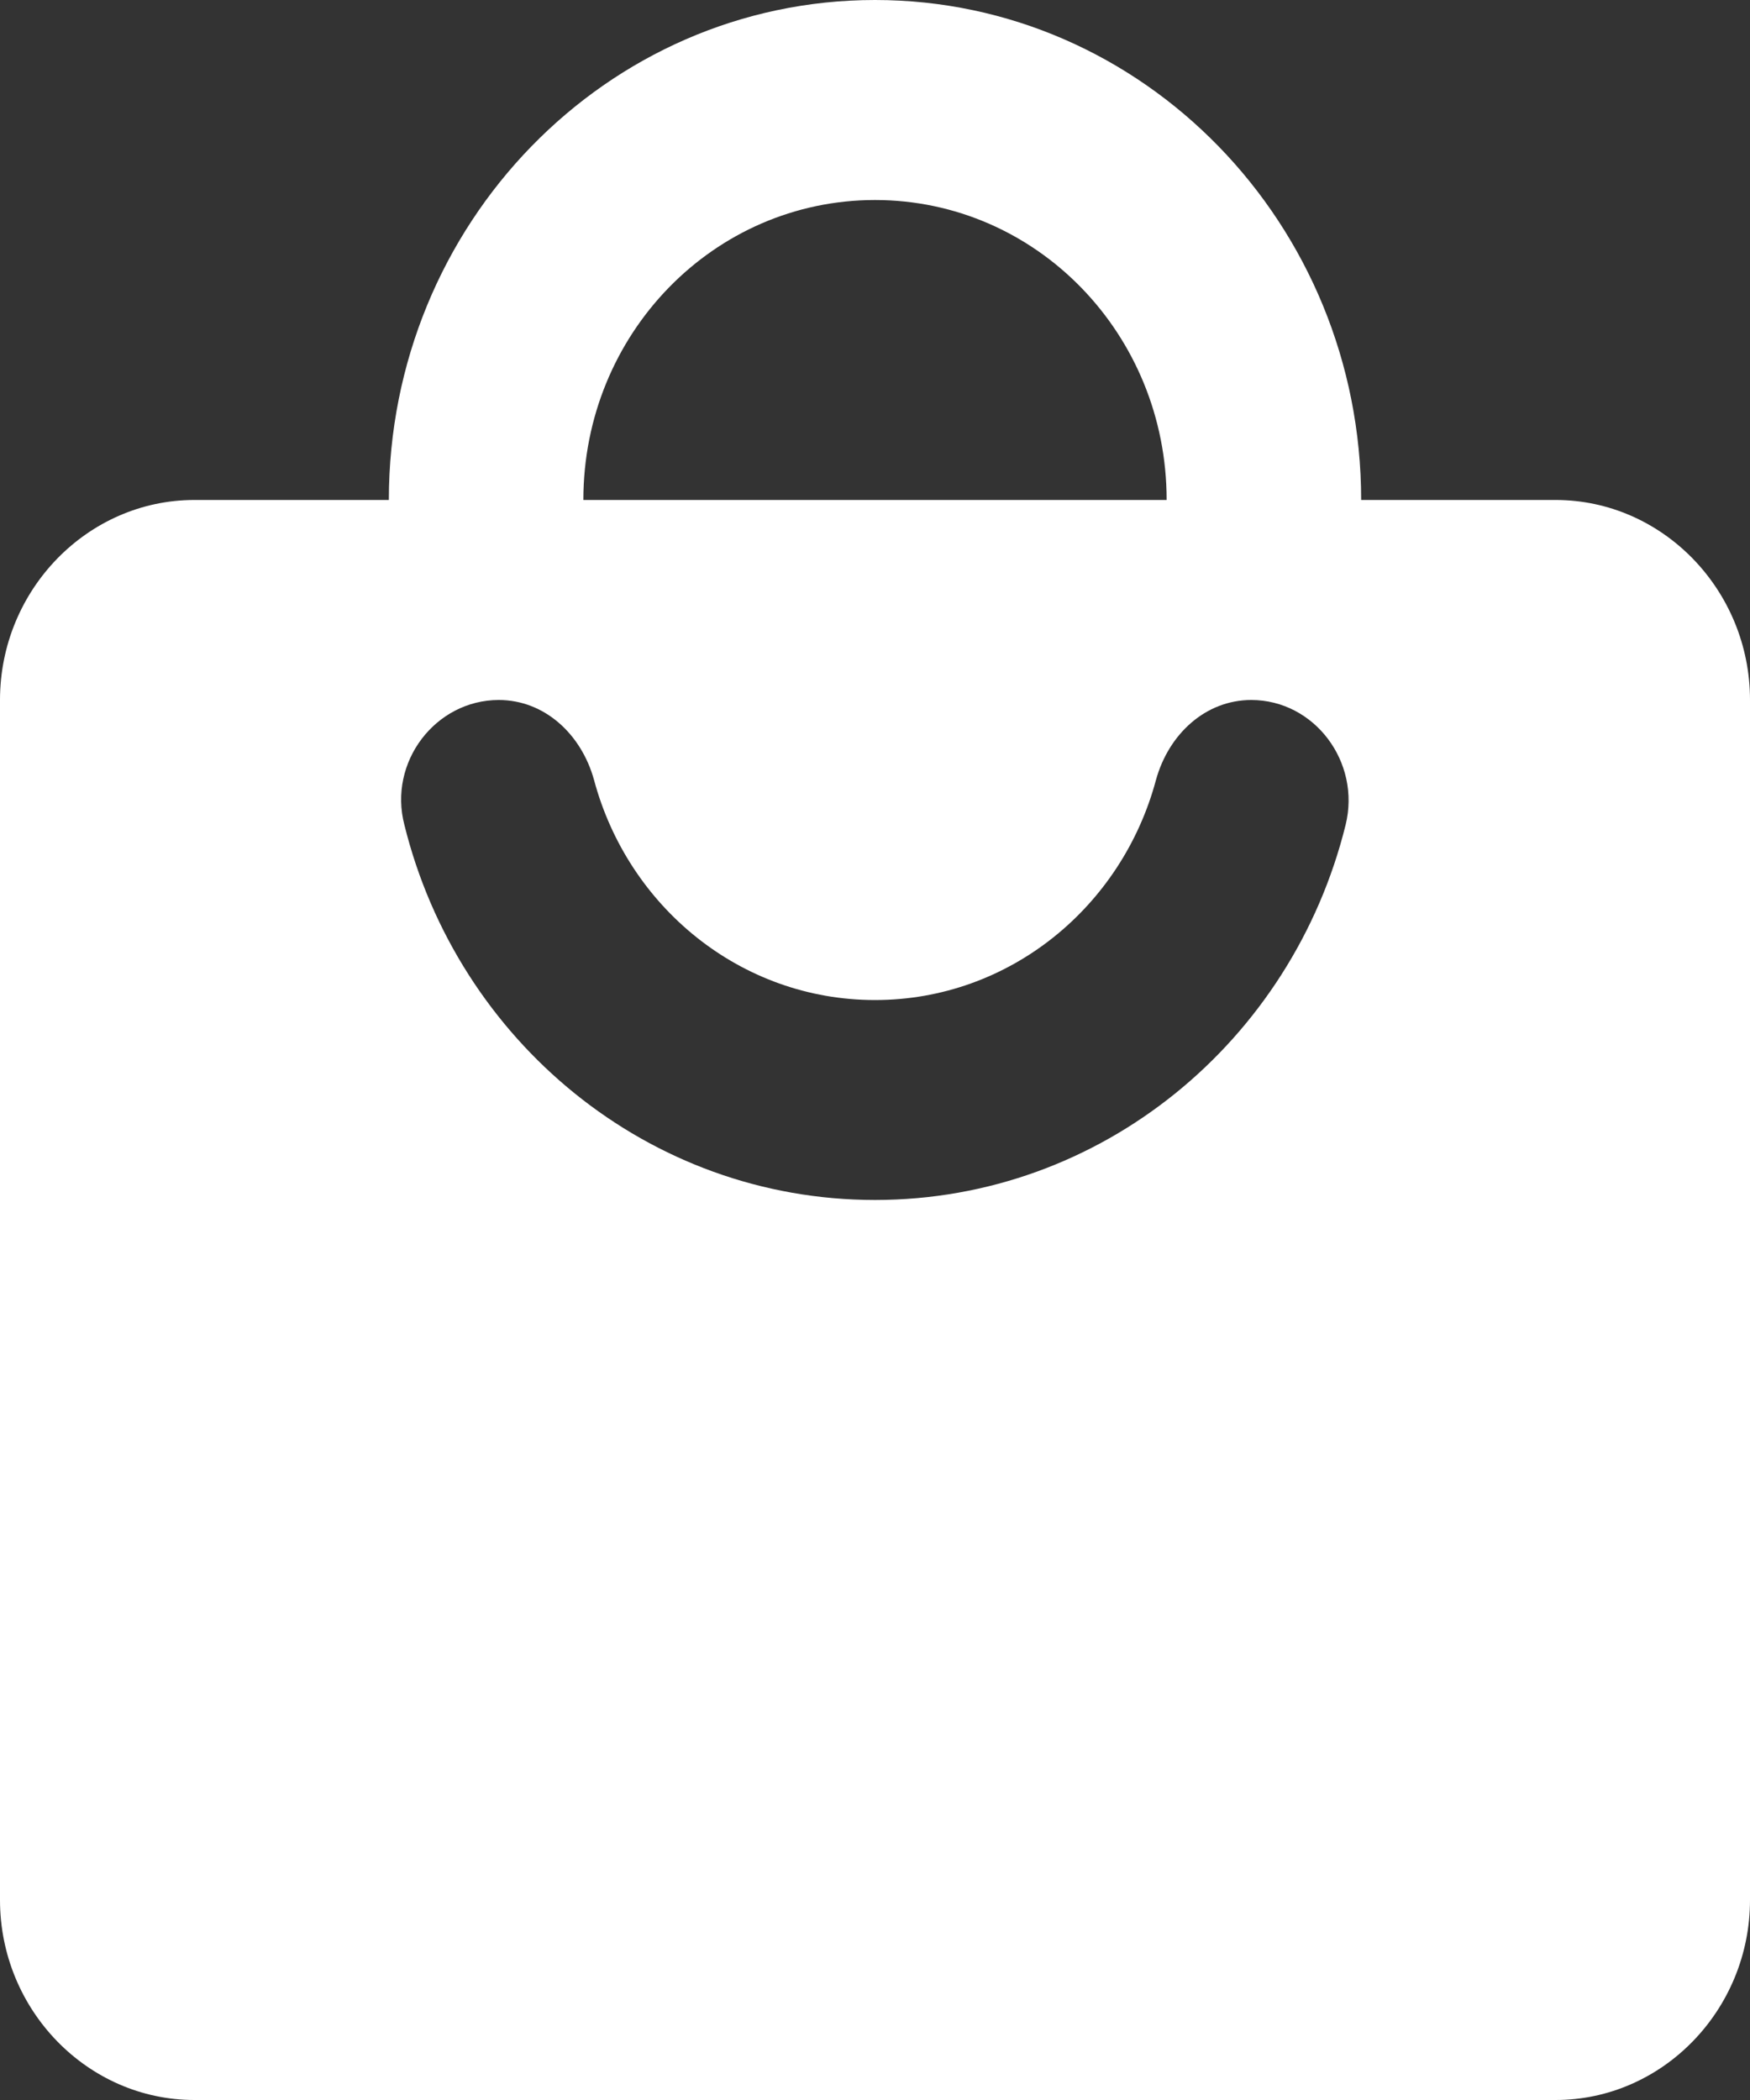 <?xml version="1.0" encoding="UTF-8"?>
<svg width="20px" height="24px" viewBox="0 0 20 24" version="1.1" xmlns="http://www.w3.org/2000/svg" xmlns:xlink="http://www.w3.org/1999/xlink">
    <rect x="0" y="0" width="20" height="24" fill="#333333" stroke="none"/>
    <!-- Generator: Sketch 63.1 (92452) - https://sketch.com -->
    <title>round-local_mall</title>
    <desc>Created with Sketch.</desc>
    <g id="Location" stroke="none" stroke-width="1" fill="none" fill-rule="evenodd">
        <g id="02-Elements/Icons/Material/Shop-🔗" transform="translate(-3, 0)" fill="#fff">
            <path d="M20.778,5.714 L18.556,5.714 C18.556,2.56 16.067,0 13,0 C9.933,0 7.444,2.56 7.444,5.714 L5.222,5.714 C4,5.714 3,6.743 3,8 L3,21.714 C3,22.971 4,24 5.222,24 L20.778,24 C22,24 23,22.971 23,21.714 L23,8 C23,6.743 22,5.714 20.778,5.714 Z M13,2.286 C14.844,2.286 16.333,3.817 16.333,5.714 L9.667,5.714 C9.667,3.817 11.156,2.286 13,2.286 Z M13,13.714 C10.411,13.714 8.233,11.897 7.622,9.429 C7.433,8.709 7.978,8 8.7,8 C9.222,8 9.644,8.389 9.789,8.914 C10.178,10.366 11.467,11.429 13,11.429 C14.533,11.429 15.822,10.366 16.211,8.914 C16.356,8.389 16.778,8 17.3,8 C18.022,8 18.556,8.709 18.378,9.429 C17.767,11.897 15.589,13.714 13,13.714 Z" id="round-local_mall"></path>
        </g>
    </g>
</svg>